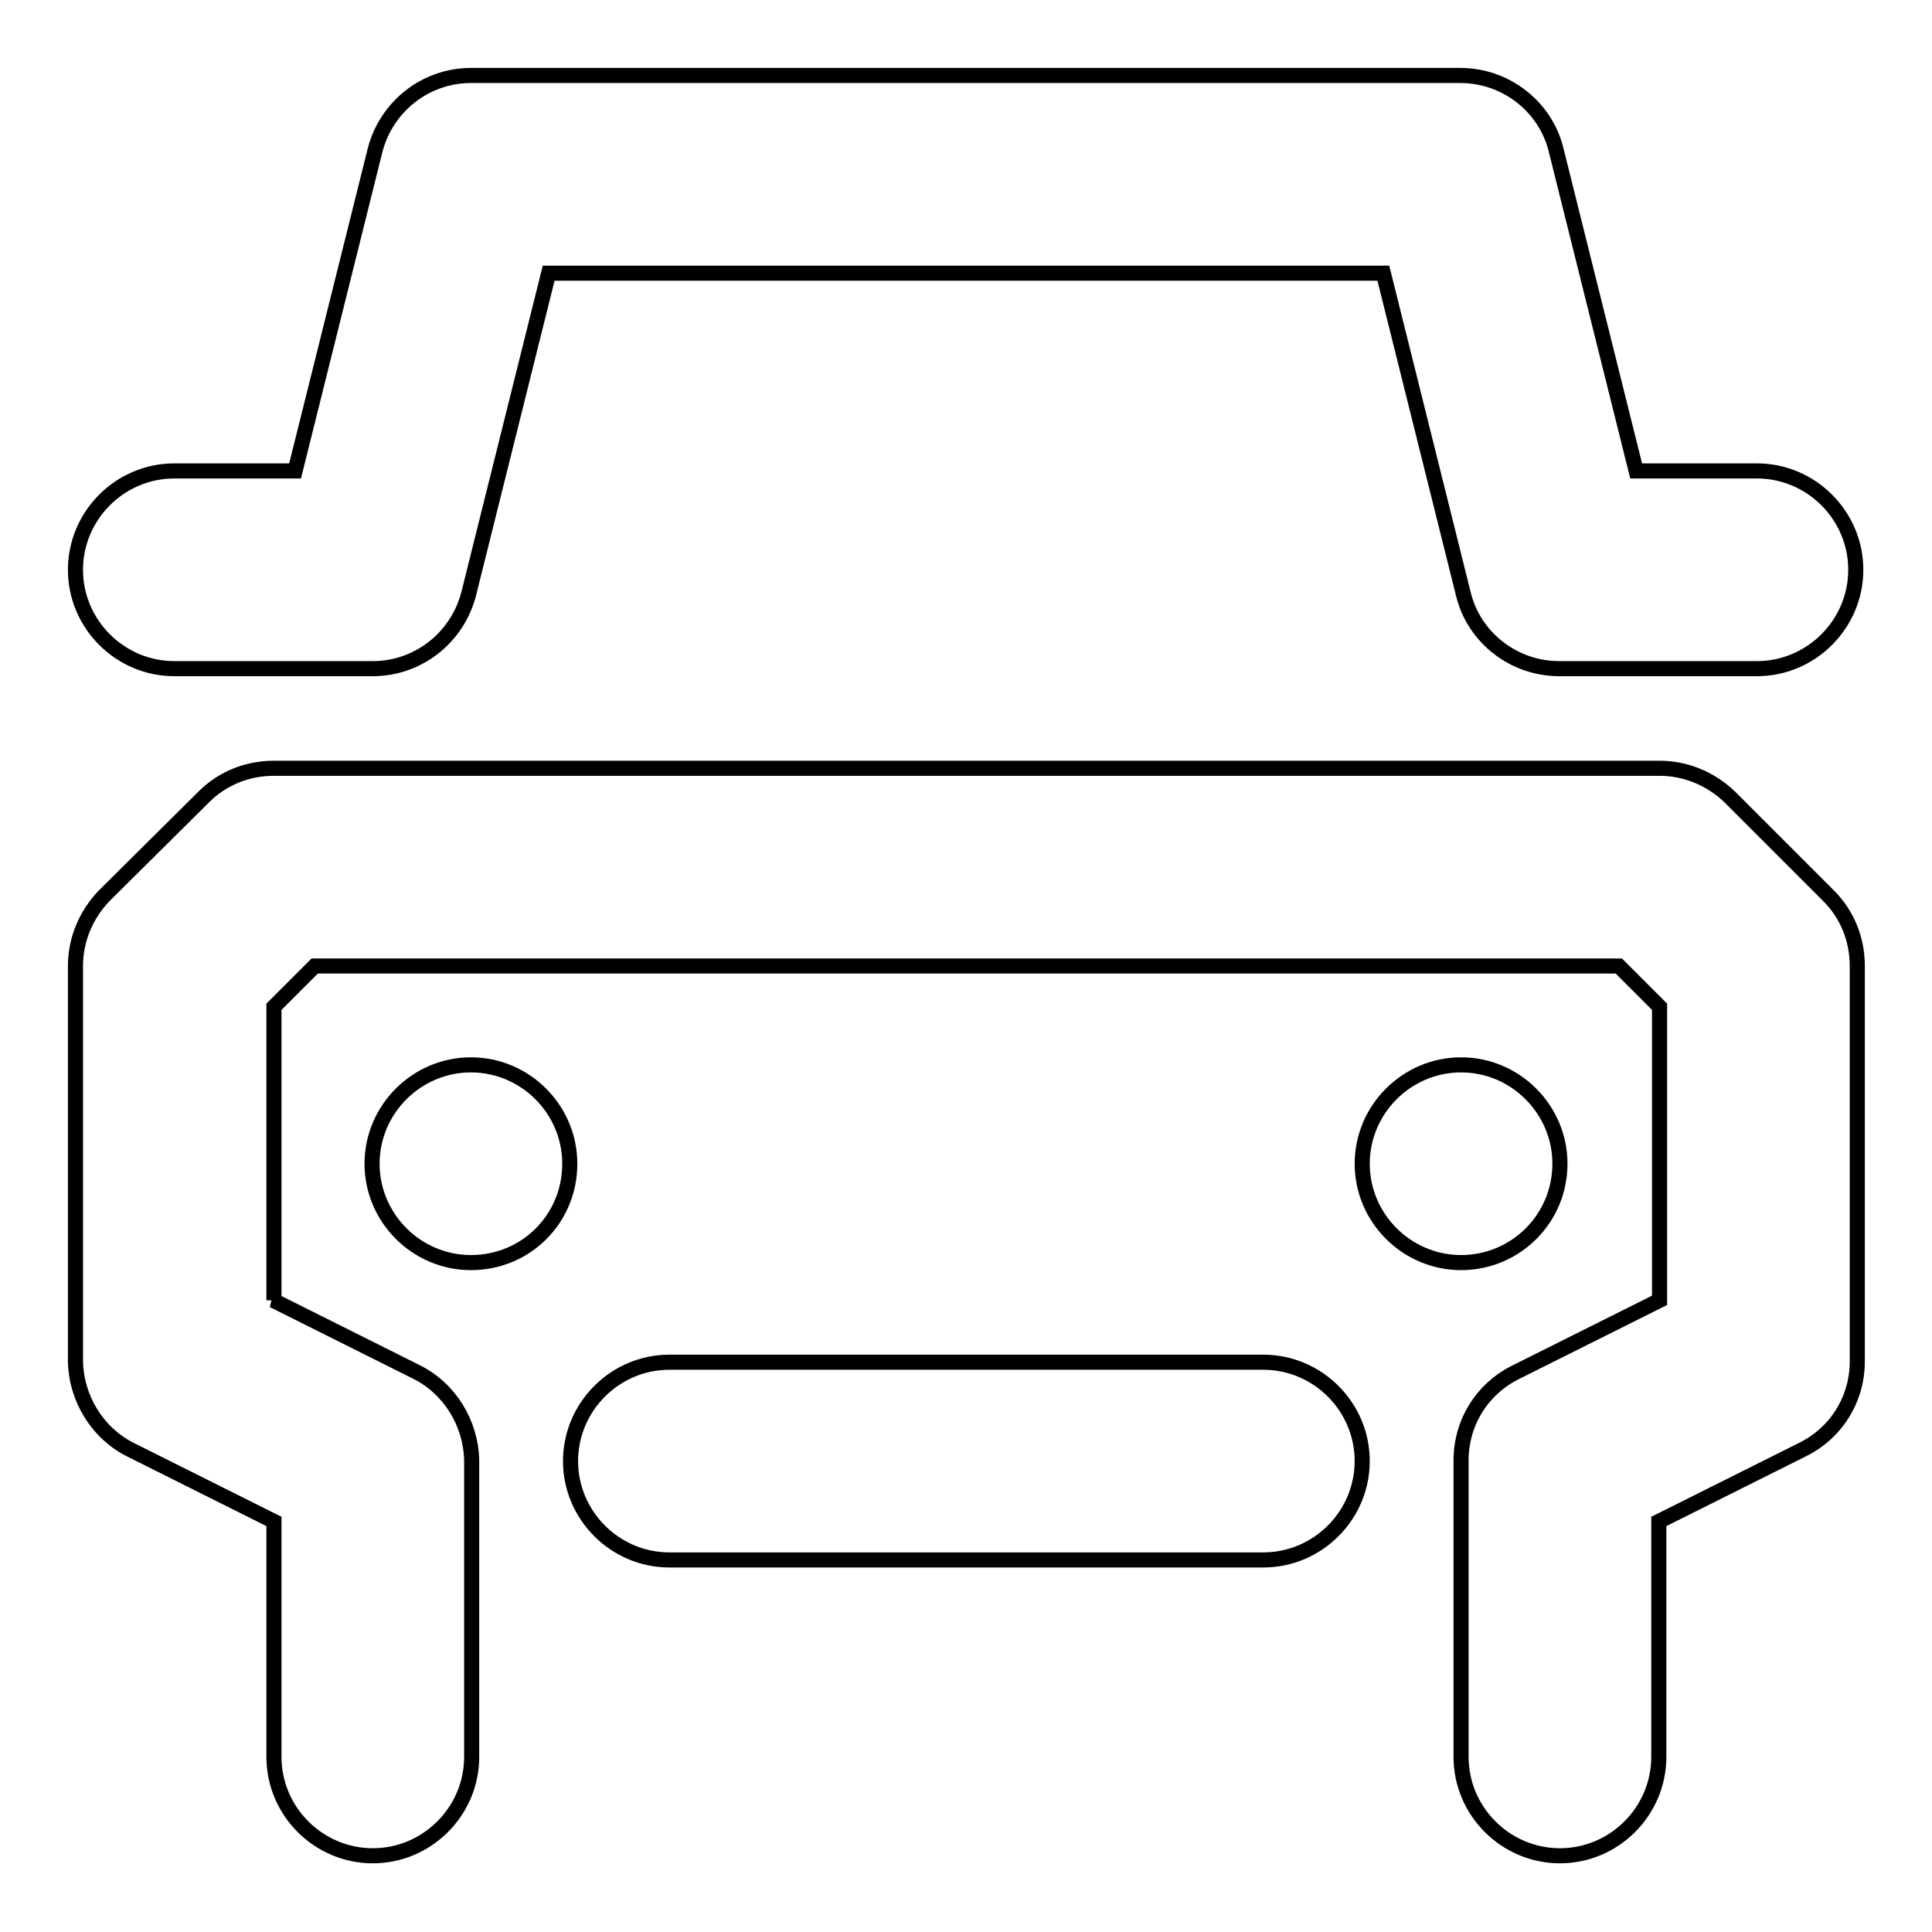 <?xml version="1.0" encoding="utf-8"?>
<!-- Svg Vector Icons : http://www.onlinewebfonts.com/icon -->
<!DOCTYPE svg PUBLIC "-//W3C//DTD SVG 1.1//EN" "http://www.w3.org/Graphics/SVG/1.1/DTD/svg11.dtd">
<svg version="1.1" xmlns="http://www.w3.org/2000/svg" xmlns:xlink="http://www.w3.org/1999/xlink" x="0px" y="0px" viewBox="0 0 256 256" enable-background="new 0 0 256 256" xml:space="preserve">
<g> <path stroke-width="2" fill-opacity="0" stroke="#000000"  d="M36.2,172.3l19,9.5c4.4,2.2,7.2,6.8,7.3,11.7v39.3c0,7.2-5.9,13.1-13.1,13.1s-13.1-5.9-13.1-13.1v-31.2 l-19-9.5c-4.4-2.2-7.2-6.8-7.3-11.7V128c0-3.5,1.4-6.8,3.8-9.3L27,105.6c2.5-2.5,5.8-3.8,9.3-3.8h183.6c3.5,0,6.8,1.4,9.3,3.8 l13.1,13.1c2.5,2.5,3.8,5.8,3.8,9.3v52.4c0,5-2.8,9.5-7.3,11.7l-19,9.5v31.2c0,7.2-5.9,13.1-13.1,13.1c-7.2,0-13.1-5.9-13.1-13.1 v-39.3c0-5,2.8-9.5,7.3-11.7l19-9.5v-38.9l-5.4-5.4H41.7l-5.4,5.4V172.3z M62.4,167.3c-7.2,0-13.1-5.9-13.1-13.1 c0-7.2,5.9-13.1,13.1-13.1c0,0,0,0,0,0c7.2,0,13.1,5.9,13.1,13.1C75.5,161.5,69.7,167.3,62.4,167.3z M193.6,167.3 c-7.2,0-13.1-5.9-13.1-13.1c0-7.2,5.9-13.1,13.1-13.1c0,0,0,0,0,0c7.2,0,13.1,5.9,13.1,13.1C206.7,161.5,200.8,167.3,193.6,167.3z  M72.7,36.2L62.1,78.7c-1.5,5.8-6.7,9.9-12.7,9.9H23.1c-7.2,0-13.1-5.9-13.1-13.1s5.9-13.1,13.1-13.1h16l10.6-42.5 c1.5-5.8,6.7-9.9,12.7-9.9h131.1c6,0,11.3,4.1,12.7,9.9l10.6,42.5h16c7.2,0,13.1,5.9,13.1,13.1s-5.9,13.1-13.1,13.1h-26.2 c-6,0-11.3-4.1-12.7-9.9l-10.6-42.5H72.7z M88.7,206.7c-7.2,0-13.1-5.9-13.1-13.1c0-7.2,5.9-13.1,13.1-13.1h78.7 c7.2,0,13.1,5.9,13.1,13.1c0,7.2-5.9,13.1-13.1,13.1H88.7z"/></g>
</svg>